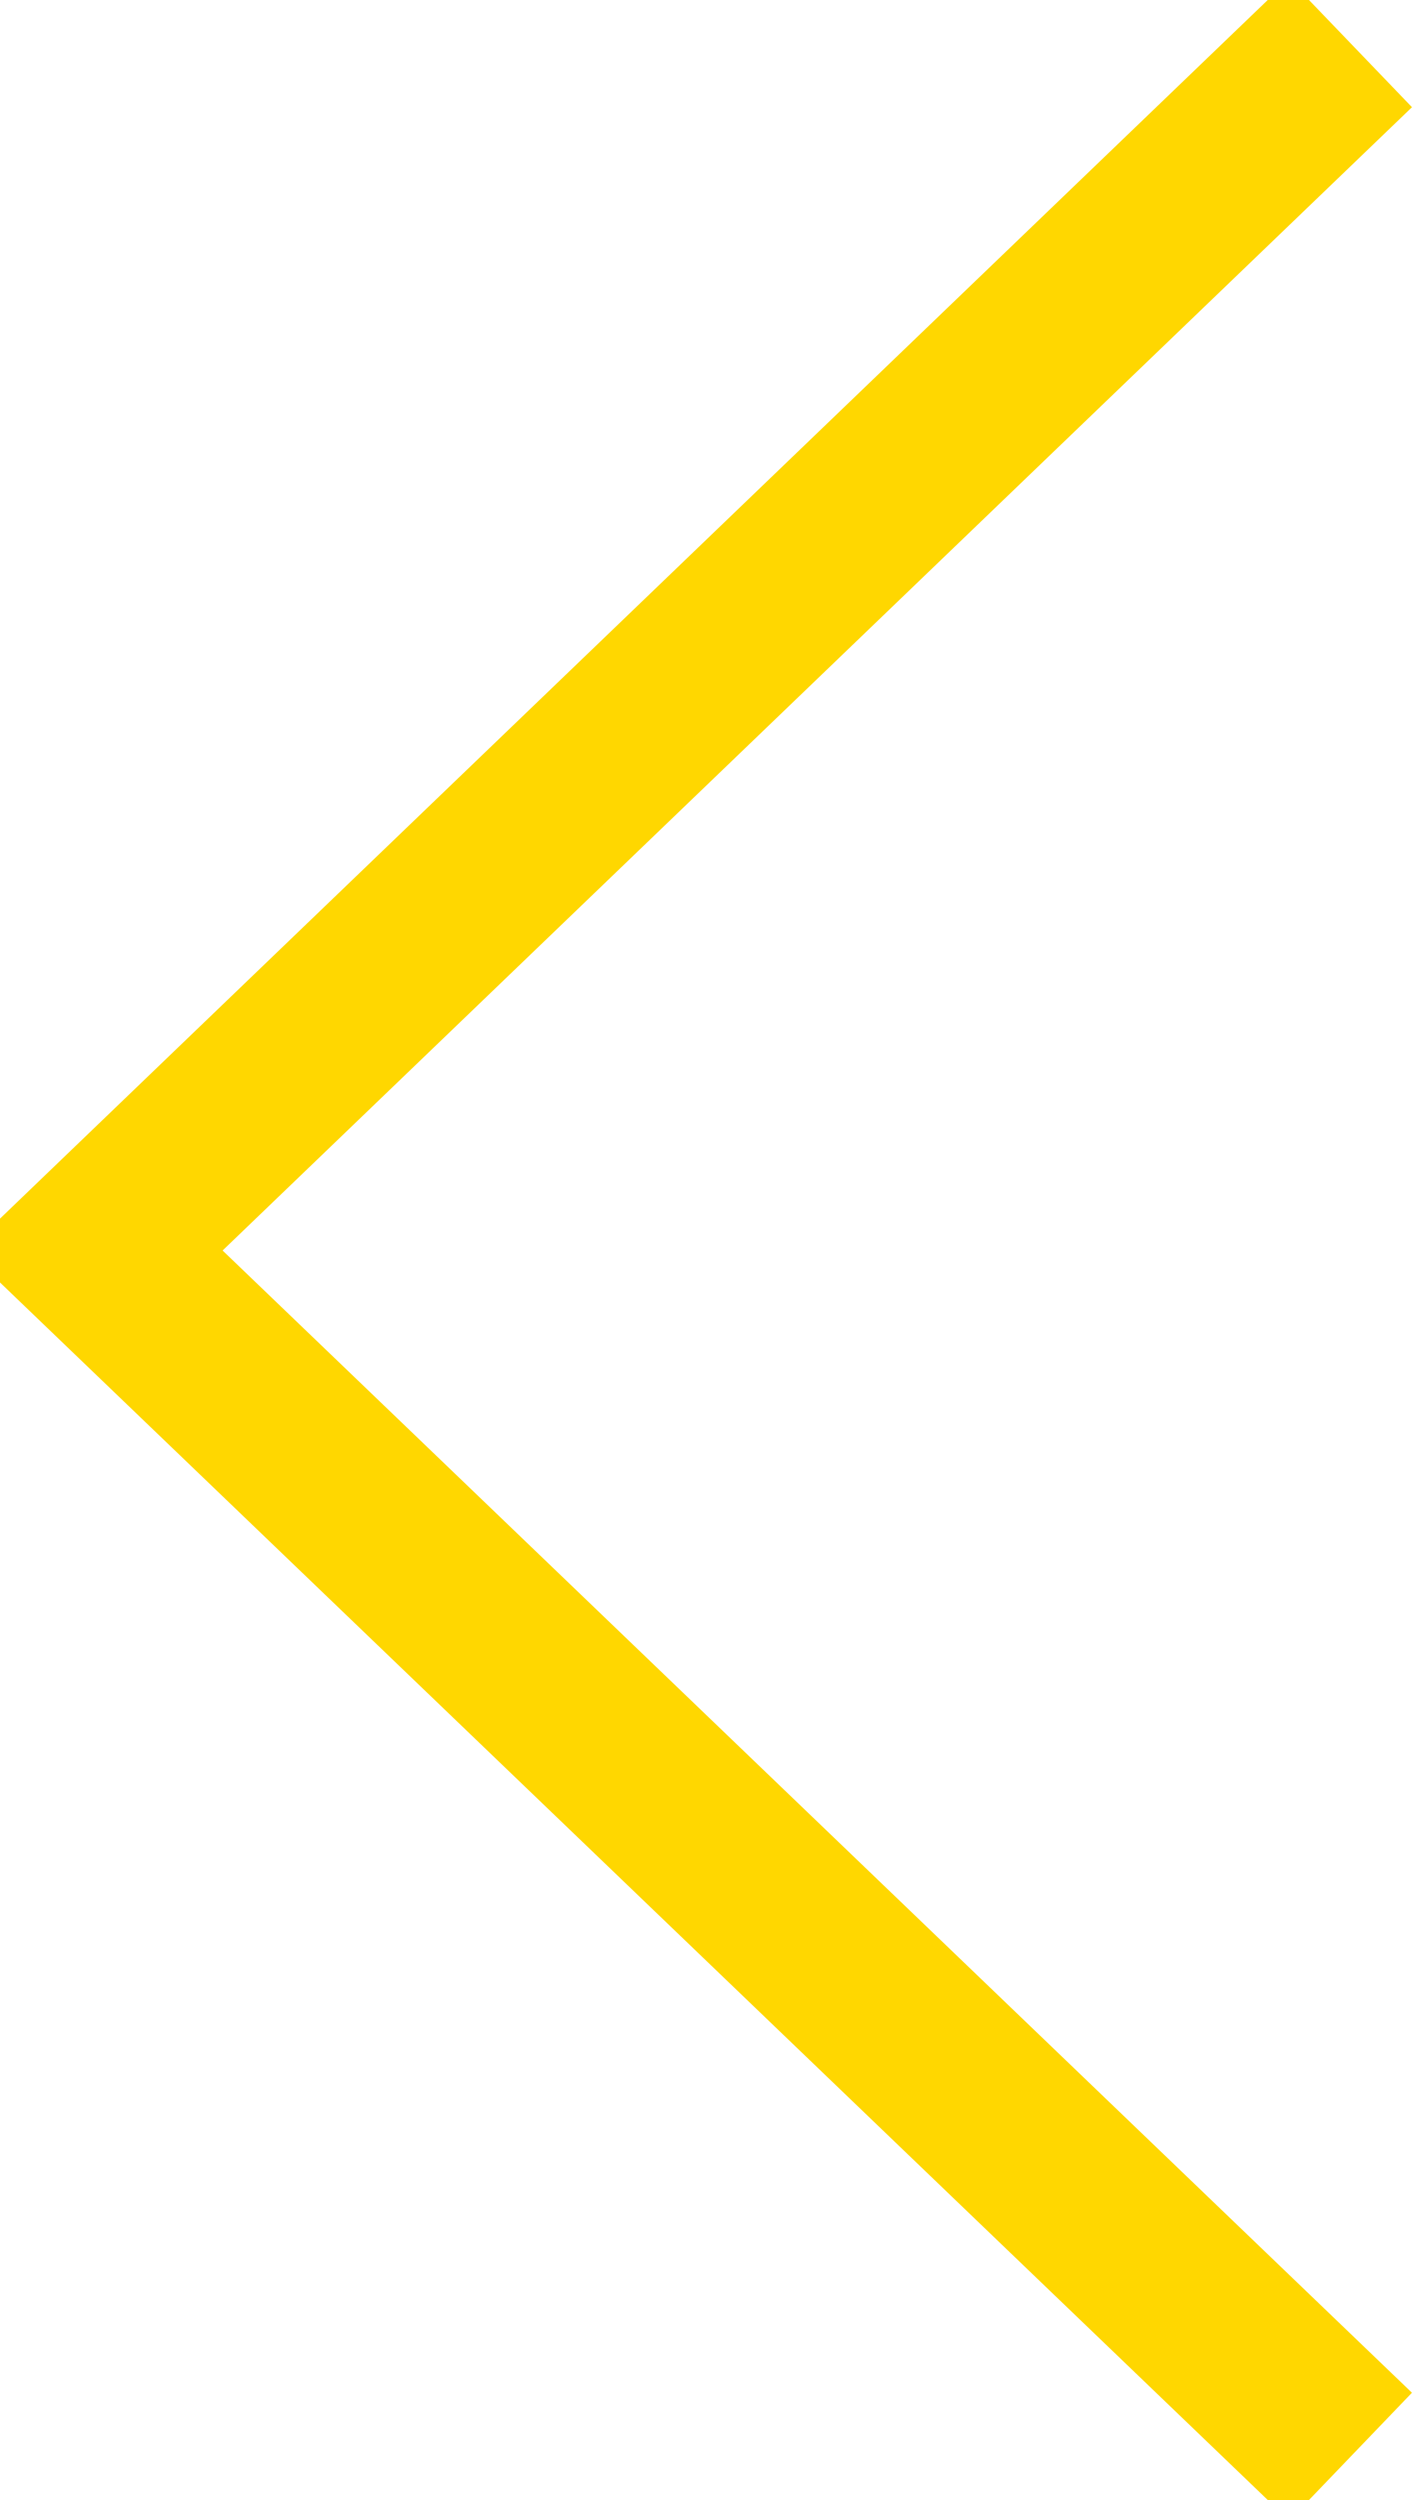 <?xml version="1.0" encoding="utf-8"?>
<!-- Generator: Adobe Illustrator 12.0.0, SVG Export Plug-In . SVG Version: 6.00 Build 51448)  -->
<!DOCTYPE svg PUBLIC "-//W3C//DTD SVG 1.1//EN" "http://www.w3.org/Graphics/SVG/1.1/DTD/svg11.dtd">
<svg  version="1.1" id="Ebene_1" xmlns="http://www.w3.org/2000/svg" xmlns:xlink="http://www.w3.org/1999/xlink" width="31.936" height="56.411"
	 viewBox="0 0 31.936 56.411" overflow="visible" enable-background="new 0 0 31.936 56.411" xml:space="preserve">
<polyline fill="none" stroke="#FFD700" stroke-width="4" stroke-miterlimit="10" points="30.482,0.977 2.137,28.218 30.482,55.434 
	"/>
</svg>
